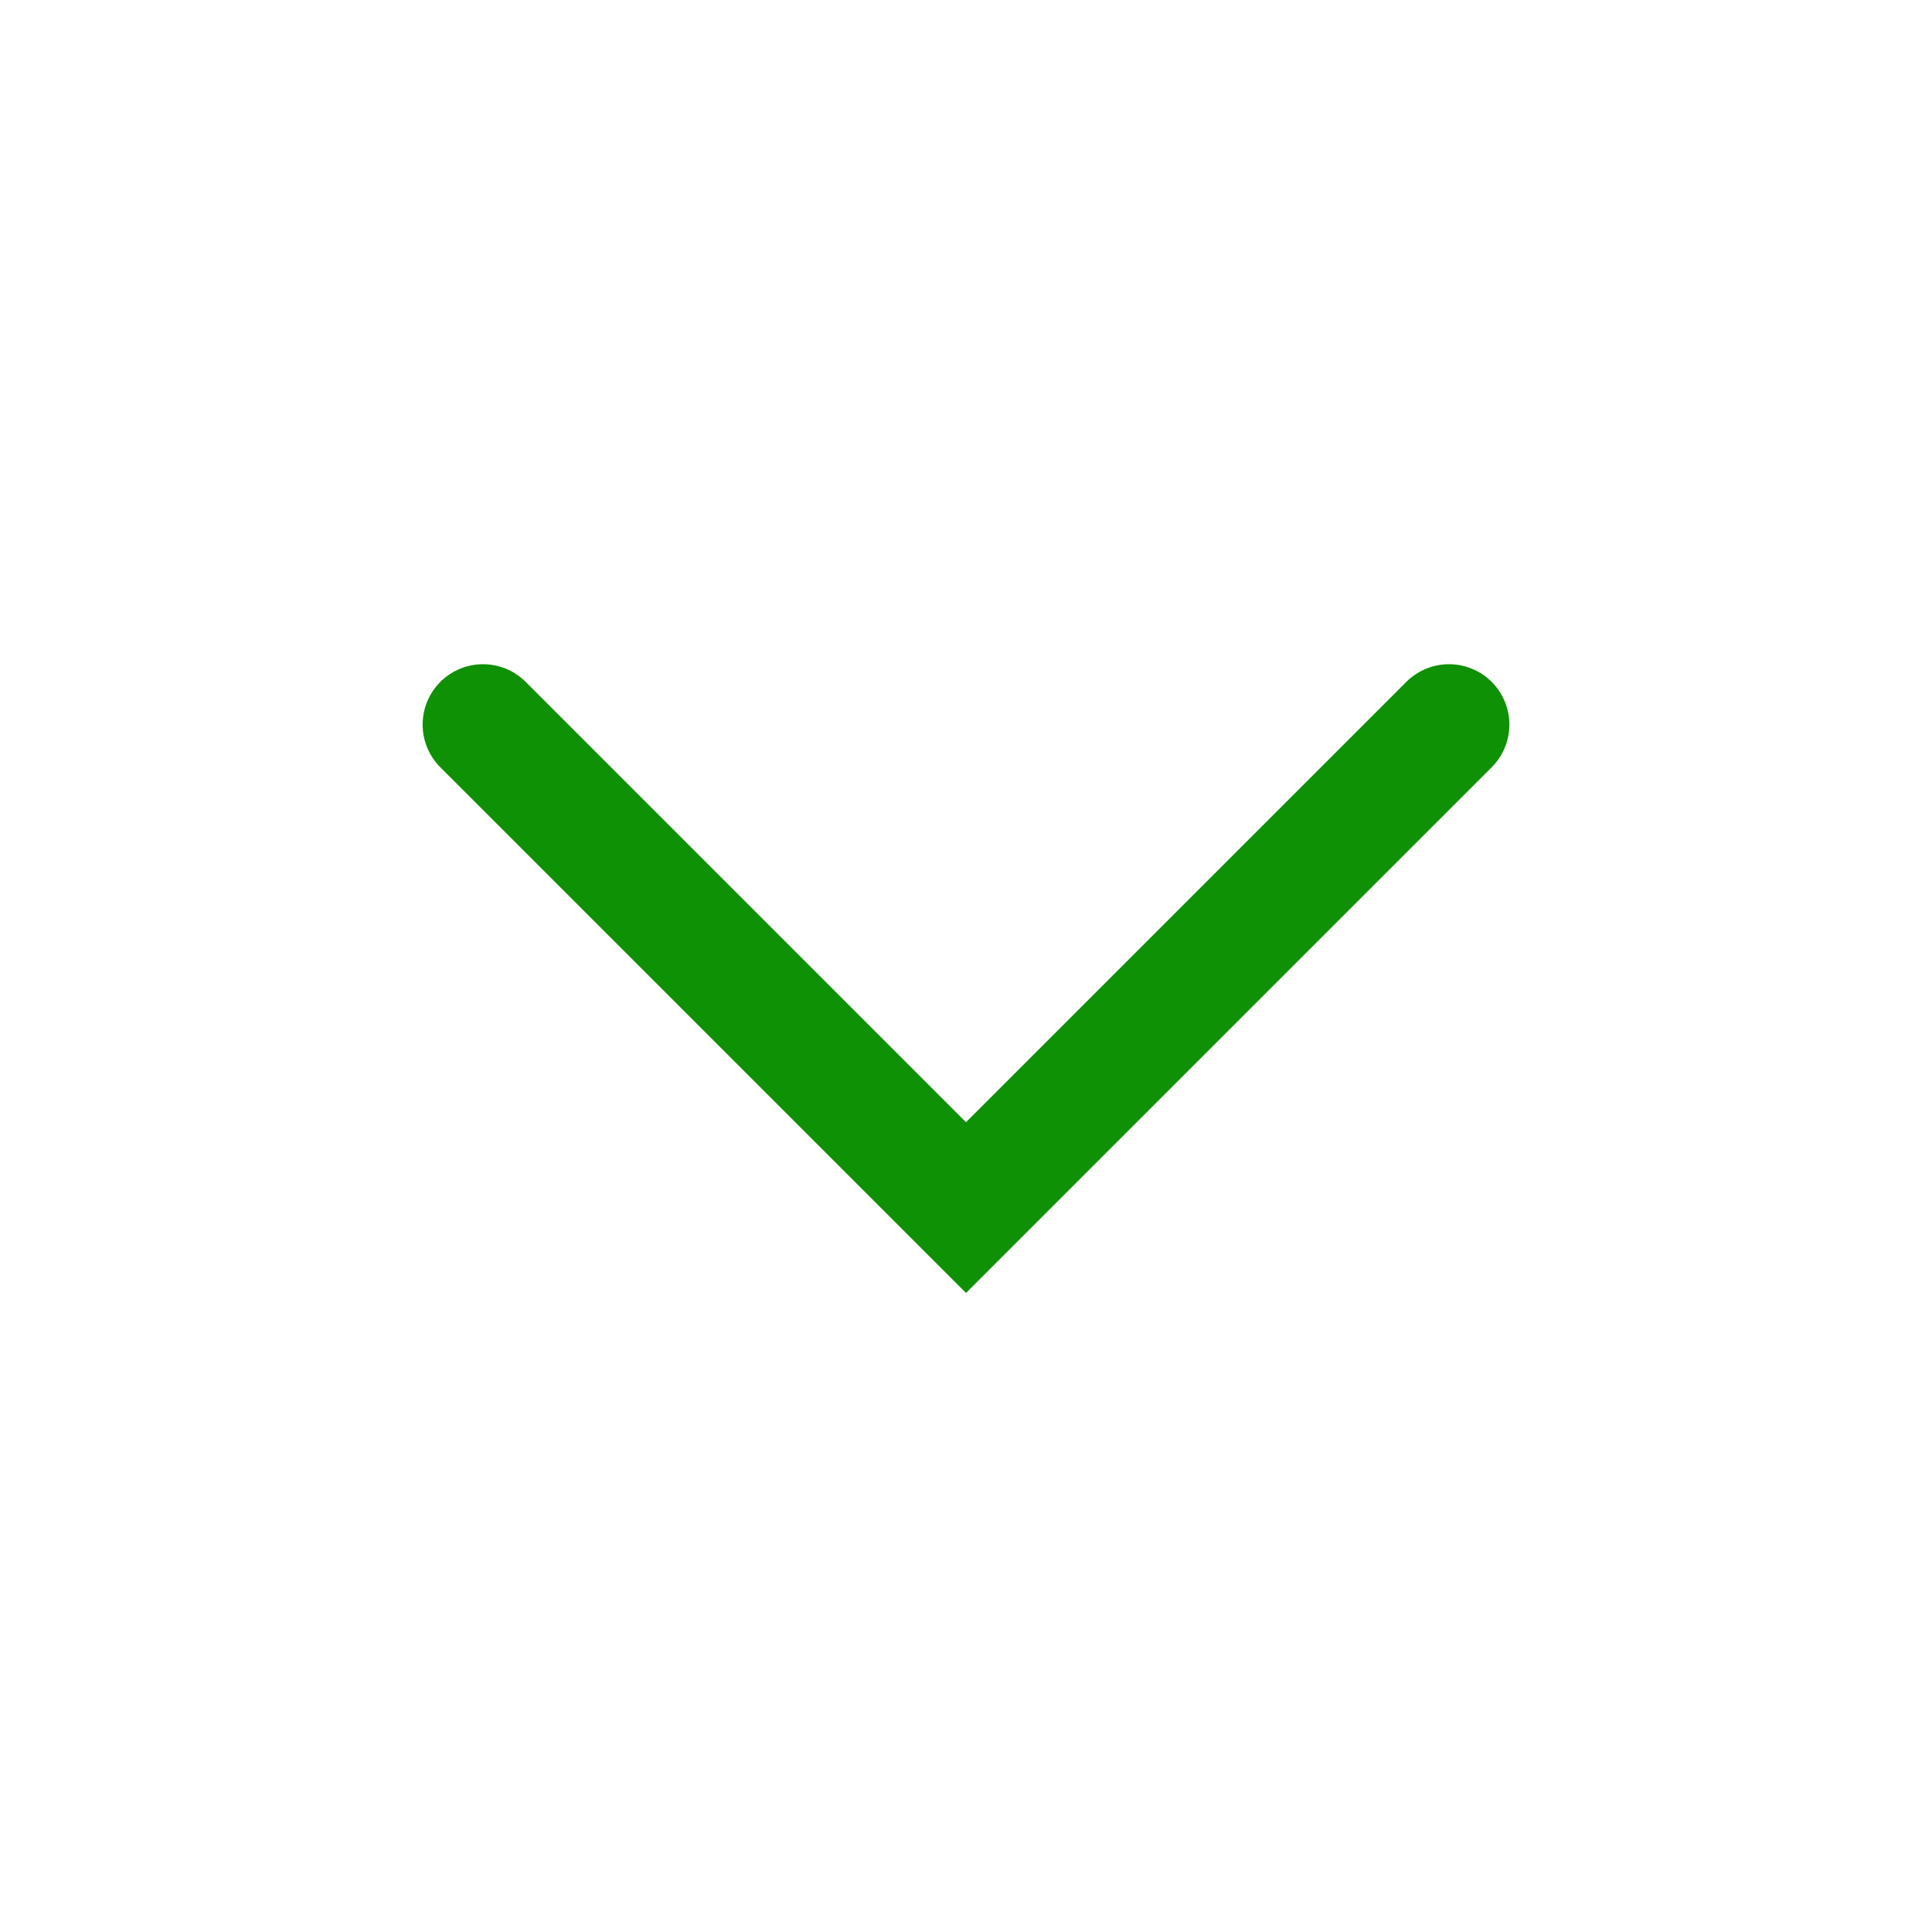 <svg width="24" height="24" viewBox="0 0 24 24" fill="none" xmlns="http://www.w3.org/2000/svg">
<path d="M6 9.001L12 15.001L18 9.001" stroke="#0F9105" stroke-width="1.5" stroke-linecap="round"/>
</svg>
